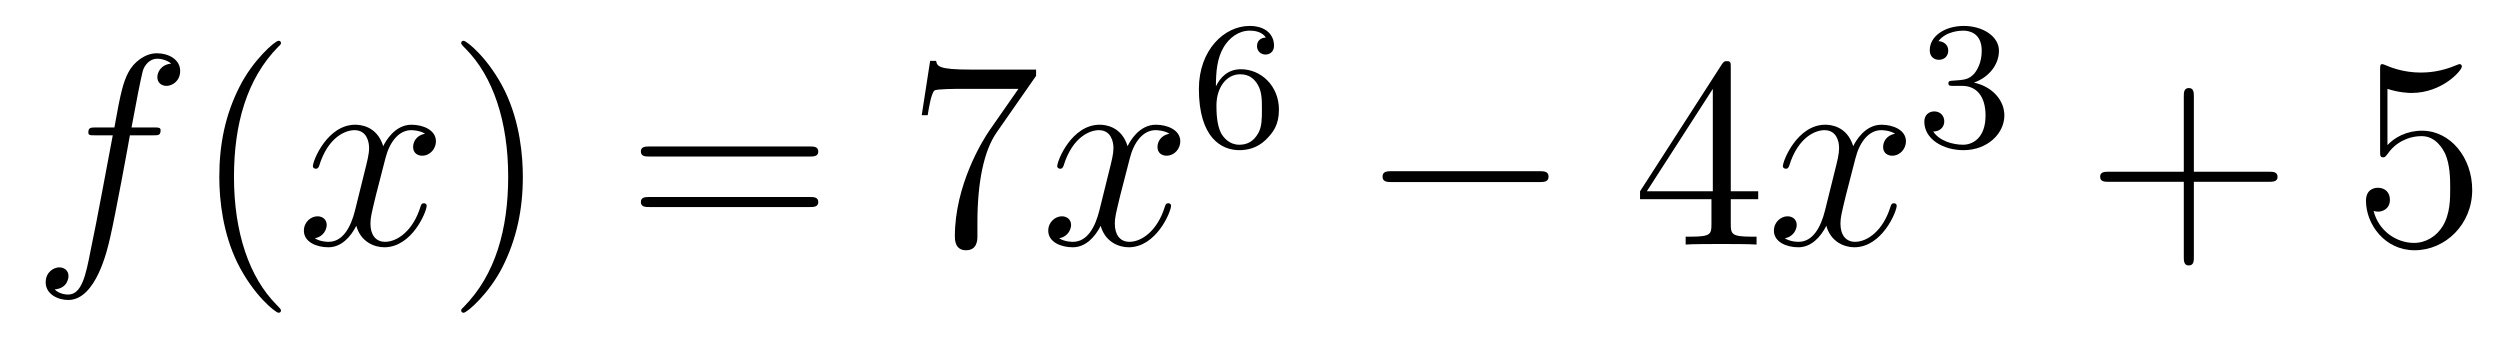 <?xml version='1.0'?>
<!-- This file was generated by dvisvgm 1.14.1 -->
<svg height='15pt' version='1.1' viewBox='0 -15 110 15' width='110pt' xmlns='http://www.w3.org/2000/svg' xmlns:xlink='http://www.w3.org/1999/xlink'>
<g id='page1'>
<g transform='matrix(1 0 0 1 -127 650)'>
<path d='M133.732 -659.046C133.971 -659.046 134.066 -659.046 134.066 -659.273C134.066 -659.392 133.971 -659.392 133.755 -659.392H132.787C133.014 -660.623 133.182 -661.472 133.277 -661.855C133.349 -662.142 133.6 -662.417 133.911 -662.417C134.162 -662.417 134.413 -662.309 134.532 -662.202C134.066 -662.154 133.923 -661.807 133.923 -661.604C133.923 -661.365 134.102 -661.221 134.329 -661.221C134.568 -661.221 134.927 -661.424 134.927 -661.879C134.927 -662.381 134.425 -662.656 133.899 -662.656C133.385 -662.656 132.883 -662.273 132.644 -661.807C132.428 -661.388 132.309 -660.958 132.034 -659.392H131.233C131.006 -659.392 130.887 -659.392 130.887 -659.177C130.887 -659.046 130.958 -659.046 131.197 -659.046H131.962C131.747 -657.934 131.257 -655.232 130.982 -653.953C130.779 -652.913 130.6 -652.04 130.002 -652.04C129.966 -652.04 129.619 -652.04 129.404 -652.267C130.014 -652.315 130.014 -652.841 130.014 -652.853C130.014 -653.092 129.834 -653.236 129.608 -653.236C129.368 -653.236 129.01 -653.032 129.01 -652.578C129.01 -652.064 129.536 -651.801 130.002 -651.801C131.221 -651.801 131.723 -653.989 131.855 -654.587C132.07 -655.507 132.656 -658.687 132.715 -659.046H133.732Z' fill-rule='evenodd'/>
<path d='M139.363 -651.335C139.363 -651.371 139.363 -651.395 139.16 -651.598C137.964 -652.806 137.295 -654.778 137.295 -657.217C137.295 -659.536 137.857 -661.532 139.243 -662.943C139.363 -663.05 139.363 -663.074 139.363 -663.11C139.363 -663.182 139.303 -663.206 139.255 -663.206C139.1 -663.206 138.12 -662.345 137.534 -661.173C136.924 -659.966 136.649 -658.687 136.649 -657.217C136.649 -656.152 136.817 -654.73 137.438 -653.451C138.143 -652.017 139.124 -651.239 139.255 -651.239C139.303 -651.239 139.363 -651.263 139.363 -651.335Z' fill-rule='evenodd'/>
<path d='M145.703 -659.117C145.32 -659.046 145.177 -658.759 145.177 -658.532C145.177 -658.245 145.404 -658.149 145.571 -658.149C145.93 -658.149 146.181 -658.46 146.181 -658.782C146.181 -659.285 145.607 -659.512 145.105 -659.512C144.376 -659.512 143.969 -658.794 143.862 -658.567C143.587 -659.464 142.845 -659.512 142.63 -659.512C141.411 -659.512 140.766 -657.946 140.766 -657.683C140.766 -657.635 140.813 -657.575 140.897 -657.575C140.993 -657.575 141.017 -657.647 141.04 -657.695C141.447 -659.022 142.248 -659.273 142.595 -659.273C143.133 -659.273 143.24 -658.771 143.24 -658.484C143.24 -658.221 143.168 -657.946 143.025 -657.372L142.619 -655.734C142.439 -655.017 142.093 -654.36 141.459 -654.36C141.399 -654.36 141.1 -654.36 140.849 -654.515C141.279 -654.599 141.375 -654.957 141.375 -655.101C141.375 -655.34 141.196 -655.483 140.969 -655.483C140.682 -655.483 140.371 -655.232 140.371 -654.85C140.371 -654.348 140.933 -654.12 141.447 -654.12C142.021 -654.12 142.427 -654.575 142.678 -655.065C142.869 -654.36 143.467 -654.12 143.91 -654.12C145.129 -654.12 145.774 -655.687 145.774 -655.949C145.774 -656.009 145.726 -656.057 145.655 -656.057C145.547 -656.057 145.535 -655.997 145.5 -655.902C145.177 -654.85 144.483 -654.36 143.946 -654.36C143.527 -654.36 143.3 -654.67 143.3 -655.16C143.3 -655.423 143.348 -655.615 143.539 -656.404L143.957 -658.029C144.137 -658.747 144.543 -659.273 145.093 -659.273C145.117 -659.273 145.452 -659.273 145.703 -659.117Z' fill-rule='evenodd'/>
<path d='M150.005 -657.217C150.005 -658.125 149.886 -659.607 149.216 -660.994C148.511 -662.428 147.531 -663.206 147.399 -663.206C147.351 -663.206 147.292 -663.182 147.292 -663.11C147.292 -663.074 147.292 -663.05 147.495 -662.847C148.69 -661.64 149.36 -659.667 149.36 -657.228C149.36 -654.909 148.798 -652.913 147.411 -651.502C147.292 -651.395 147.292 -651.371 147.292 -651.335C147.292 -651.263 147.351 -651.239 147.399 -651.239C147.554 -651.239 148.535 -652.1 149.121 -653.272C149.73 -654.491 150.005 -655.782 150.005 -657.217Z' fill-rule='evenodd'/>
<path d='M162.622 -658.113C162.789 -658.113 163.004 -658.113 163.004 -658.328C163.004 -658.555 162.801 -658.555 162.622 -658.555H155.581C155.413 -658.555 155.198 -658.555 155.198 -658.34C155.198 -658.113 155.401 -658.113 155.581 -658.113H162.622ZM162.622 -655.89C162.789 -655.89 163.004 -655.89 163.004 -656.105C163.004 -656.332 162.801 -656.332 162.622 -656.332H155.581C155.413 -656.332 155.198 -656.332 155.198 -656.117C155.198 -655.89 155.401 -655.89 155.581 -655.89H162.622Z' fill-rule='evenodd'/>
<path d='M172.588 -661.663V-661.938H169.707C168.261 -661.938 168.237 -662.094 168.189 -662.321H167.926L167.556 -659.93H167.818C167.854 -660.145 167.962 -660.887 168.117 -661.018C168.213 -661.09 169.11 -661.09 169.277 -661.09H171.811L170.544 -659.273C170.221 -658.807 169.014 -656.846 169.014 -654.599C169.014 -654.467 169.014 -653.989 169.504 -653.989C170.006 -653.989 170.006 -654.455 170.006 -654.611V-655.208C170.006 -656.989 170.293 -658.376 170.855 -659.177L172.588 -661.663Z' fill-rule='evenodd'/>
<path d='M178.455 -659.117C178.073 -659.046 177.929 -658.759 177.929 -658.532C177.929 -658.245 178.156 -658.149 178.323 -658.149C178.682 -658.149 178.933 -658.46 178.933 -658.782C178.933 -659.285 178.359 -659.512 177.857 -659.512C177.128 -659.512 176.722 -658.794 176.614 -658.567C176.339 -659.464 175.598 -659.512 175.383 -659.512C174.163 -659.512 173.518 -657.946 173.518 -657.683C173.518 -657.635 173.566 -657.575 173.649 -657.575C173.745 -657.575 173.769 -657.647 173.793 -657.695C174.199 -659.022 175 -659.273 175.347 -659.273C175.885 -659.273 175.992 -658.771 175.992 -658.484C175.992 -658.221 175.921 -657.946 175.777 -657.372L175.371 -655.734C175.192 -655.017 174.845 -654.36 174.211 -654.36C174.152 -654.36 173.853 -654.36 173.602 -654.515C174.032 -654.599 174.128 -654.957 174.128 -655.101C174.128 -655.34 173.948 -655.483 173.721 -655.483C173.434 -655.483 173.123 -655.232 173.123 -654.85C173.123 -654.348 173.685 -654.12 174.199 -654.12C174.773 -654.12 175.18 -654.575 175.431 -655.065C175.622 -654.36 176.22 -654.12 176.662 -654.12C177.881 -654.12 178.527 -655.687 178.527 -655.949C178.527 -656.009 178.479 -656.057 178.407 -656.057C178.3 -656.057 178.287 -655.997 178.252 -655.902C177.929 -654.85 177.236 -654.36 176.698 -654.36C176.279 -654.36 176.052 -654.67 176.052 -655.16C176.052 -655.423 176.1 -655.615 176.291 -656.404L176.71 -658.029C176.889 -658.747 177.295 -659.273 177.845 -659.273C177.869 -659.273 178.204 -659.273 178.455 -659.117Z' fill-rule='evenodd'/>
<path d='M180.5 -661.197C180.5 -661.859 180.555 -662.441 180.842 -662.927C181.081 -663.325 181.488 -663.652 181.99 -663.652C182.149 -663.652 182.516 -663.628 182.699 -663.349C182.34 -663.333 182.308 -663.062 182.308 -662.974C182.308 -662.735 182.492 -662.6 182.683 -662.6C182.826 -662.6 183.057 -662.688 183.057 -662.99C183.057 -663.468 182.699 -663.859 181.982 -663.859C180.874 -663.859 179.751 -662.807 179.751 -661.086C179.751 -658.927 180.755 -658.393 181.527 -658.393C181.91 -658.393 182.324 -658.496 182.683 -658.839C183.002 -659.15 183.273 -659.484 183.273 -660.177C183.273 -661.222 182.484 -661.954 181.599 -661.954C181.026 -661.954 180.683 -661.588 180.5 -661.197ZM181.527 -658.632C181.105 -658.632 180.842 -658.927 180.723 -659.15C180.539 -659.508 180.523 -660.05 180.523 -660.353C180.523 -661.142 180.954 -661.732 181.568 -661.732C181.966 -661.732 182.205 -661.524 182.356 -661.245C182.524 -660.951 182.524 -660.592 182.524 -660.186C182.524 -659.779 182.524 -659.428 182.364 -659.142C182.157 -658.775 181.878 -658.632 181.527 -658.632Z' fill-rule='evenodd'/>
<path d='M194.718 -656.989C194.921 -656.989 195.137 -656.989 195.137 -657.228C195.137 -657.468 194.921 -657.468 194.718 -657.468H188.251C188.048 -657.468 187.832 -657.468 187.832 -657.228C187.832 -656.989 188.048 -656.989 188.251 -656.989H194.718Z' fill-rule='evenodd'/>
<path d='M203.154 -662.022C203.154 -662.249 203.154 -662.309 202.986 -662.309C202.891 -662.309 202.855 -662.309 202.759 -662.166L199.162 -656.583V-656.236H202.304V-655.148C202.304 -654.706 202.282 -654.587 201.408 -654.587H201.169V-654.24C201.444 -654.264 202.388 -654.264 202.723 -654.264S204.014 -654.264 204.289 -654.24V-654.587H204.05C203.19 -654.587 203.154 -654.706 203.154 -655.148V-656.236H204.361V-656.583H203.154V-662.022ZM202.364 -661.09V-656.583H199.46L202.364 -661.09Z' fill-rule='evenodd'/>
<path d='M210.384 -659.117C210.001 -659.046 209.857 -658.759 209.857 -658.532C209.857 -658.245 210.085 -658.149 210.252 -658.149C210.611 -658.149 210.862 -658.46 210.862 -658.782C210.862 -659.285 210.288 -659.512 209.785 -659.512C209.057 -659.512 208.65 -658.794 208.542 -658.567C208.267 -659.464 207.527 -659.512 207.311 -659.512C206.092 -659.512 205.446 -657.946 205.446 -657.683C205.446 -657.635 205.494 -657.575 205.578 -657.575C205.674 -657.575 205.698 -657.647 205.721 -657.695C206.128 -659.022 206.929 -659.273 207.275 -659.273C207.814 -659.273 207.92 -658.771 207.92 -658.484C207.92 -658.221 207.85 -657.946 207.706 -657.372L207.299 -655.734C207.12 -655.017 206.773 -654.36 206.14 -654.36C206.08 -654.36 205.781 -654.36 205.53 -654.515C205.961 -654.599 206.056 -654.957 206.056 -655.101C206.056 -655.34 205.877 -655.483 205.65 -655.483C205.363 -655.483 205.052 -655.232 205.052 -654.85C205.052 -654.348 205.614 -654.12 206.128 -654.12C206.701 -654.12 207.108 -654.575 207.359 -655.065C207.551 -654.36 208.148 -654.12 208.59 -654.12C209.809 -654.12 210.455 -655.687 210.455 -655.949C210.455 -656.009 210.407 -656.057 210.336 -656.057C210.228 -656.057 210.216 -655.997 210.18 -655.902C209.857 -654.85 209.164 -654.36 208.626 -654.36C208.208 -654.36 207.98 -654.67 207.98 -655.16C207.98 -655.423 208.028 -655.615 208.219 -656.404L208.638 -658.029C208.818 -658.747 209.224 -659.273 209.773 -659.273C209.798 -659.273 210.132 -659.273 210.384 -659.117Z' fill-rule='evenodd'/>
<path d='M213.336 -661.222C213.966 -661.222 214.364 -660.759 214.364 -659.922C214.364 -658.927 213.798 -658.632 213.376 -658.632C212.938 -658.632 212.34 -658.791 212.06 -659.213C212.348 -659.213 212.548 -659.397 212.548 -659.66C212.548 -659.915 212.364 -660.098 212.108 -660.098C211.894 -660.098 211.67 -659.962 211.67 -659.644C211.67 -658.887 212.484 -658.393 213.392 -658.393C214.452 -658.393 215.192 -659.126 215.192 -659.922C215.192 -660.584 214.667 -661.19 213.854 -661.365C214.483 -661.588 214.954 -662.13 214.954 -662.767C214.954 -663.405 214.236 -663.859 213.408 -663.859C212.555 -663.859 211.909 -663.397 211.909 -662.791C211.909 -662.496 212.108 -662.369 212.316 -662.369C212.563 -662.369 212.723 -662.544 212.723 -662.775C212.723 -663.07 212.467 -663.182 212.292 -663.19C212.627 -663.628 213.24 -663.652 213.384 -663.652C213.59 -663.652 214.196 -663.588 214.196 -662.767C214.196 -662.209 213.966 -661.875 213.854 -661.747C213.616 -661.5 213.432 -661.484 212.946 -661.452C212.794 -661.445 212.73 -661.437 212.73 -661.333C212.73 -661.222 212.802 -661.222 212.938 -661.222H213.336Z' fill-rule='evenodd'/>
<path d='M223.53 -657.001H226.829C226.997 -657.001 227.212 -657.001 227.212 -657.217C227.212 -657.444 227.009 -657.444 226.829 -657.444H223.53V-660.743C223.53 -660.91 223.53 -661.126 223.314 -661.126C223.087 -661.126 223.087 -660.922 223.087 -660.743V-657.444H219.788C219.62 -657.444 219.406 -657.444 219.406 -657.228C219.406 -657.001 219.608 -657.001 219.788 -657.001H223.087V-653.702C223.087 -653.535 223.087 -653.32 223.302 -653.32C223.53 -653.32 223.53 -653.523 223.53 -653.702V-657.001Z' fill-rule='evenodd'/>
<path d='M232.048 -661.09C232.561 -660.922 232.98 -660.91 233.111 -660.91C234.462 -660.91 235.322 -661.902 235.322 -662.07C235.322 -662.118 235.298 -662.178 235.228 -662.178C235.204 -662.178 235.18 -662.178 235.072 -662.13C234.402 -661.843 233.828 -661.807 233.518 -661.807C232.729 -661.807 232.166 -662.046 231.94 -662.142C231.856 -662.178 231.832 -662.178 231.821 -662.178C231.725 -662.178 231.725 -662.106 231.725 -661.914V-658.364C231.725 -658.149 231.725 -658.077 231.868 -658.077C231.928 -658.077 231.94 -658.089 232.06 -658.233C232.394 -658.723 232.956 -659.01 233.554 -659.01C234.187 -659.01 234.498 -658.424 234.594 -658.221C234.797 -657.754 234.809 -657.169 234.809 -656.714C234.809 -656.26 234.809 -655.579 234.474 -655.041C234.211 -654.611 233.744 -654.312 233.219 -654.312C232.429 -654.312 231.653 -654.85 231.438 -655.722C231.498 -655.698 231.569 -655.687 231.629 -655.687C231.832 -655.687 232.156 -655.806 232.156 -656.212C232.156 -656.547 231.928 -656.738 231.629 -656.738C231.414 -656.738 231.103 -656.631 231.103 -656.165C231.103 -655.148 231.916 -653.989 233.243 -653.989C234.594 -653.989 235.777 -655.125 235.777 -656.643C235.777 -658.065 234.821 -659.249 233.566 -659.249C232.884 -659.249 232.358 -658.95 232.048 -658.615V-661.09Z' fill-rule='evenodd'/>
</g>
</g>
</svg>
